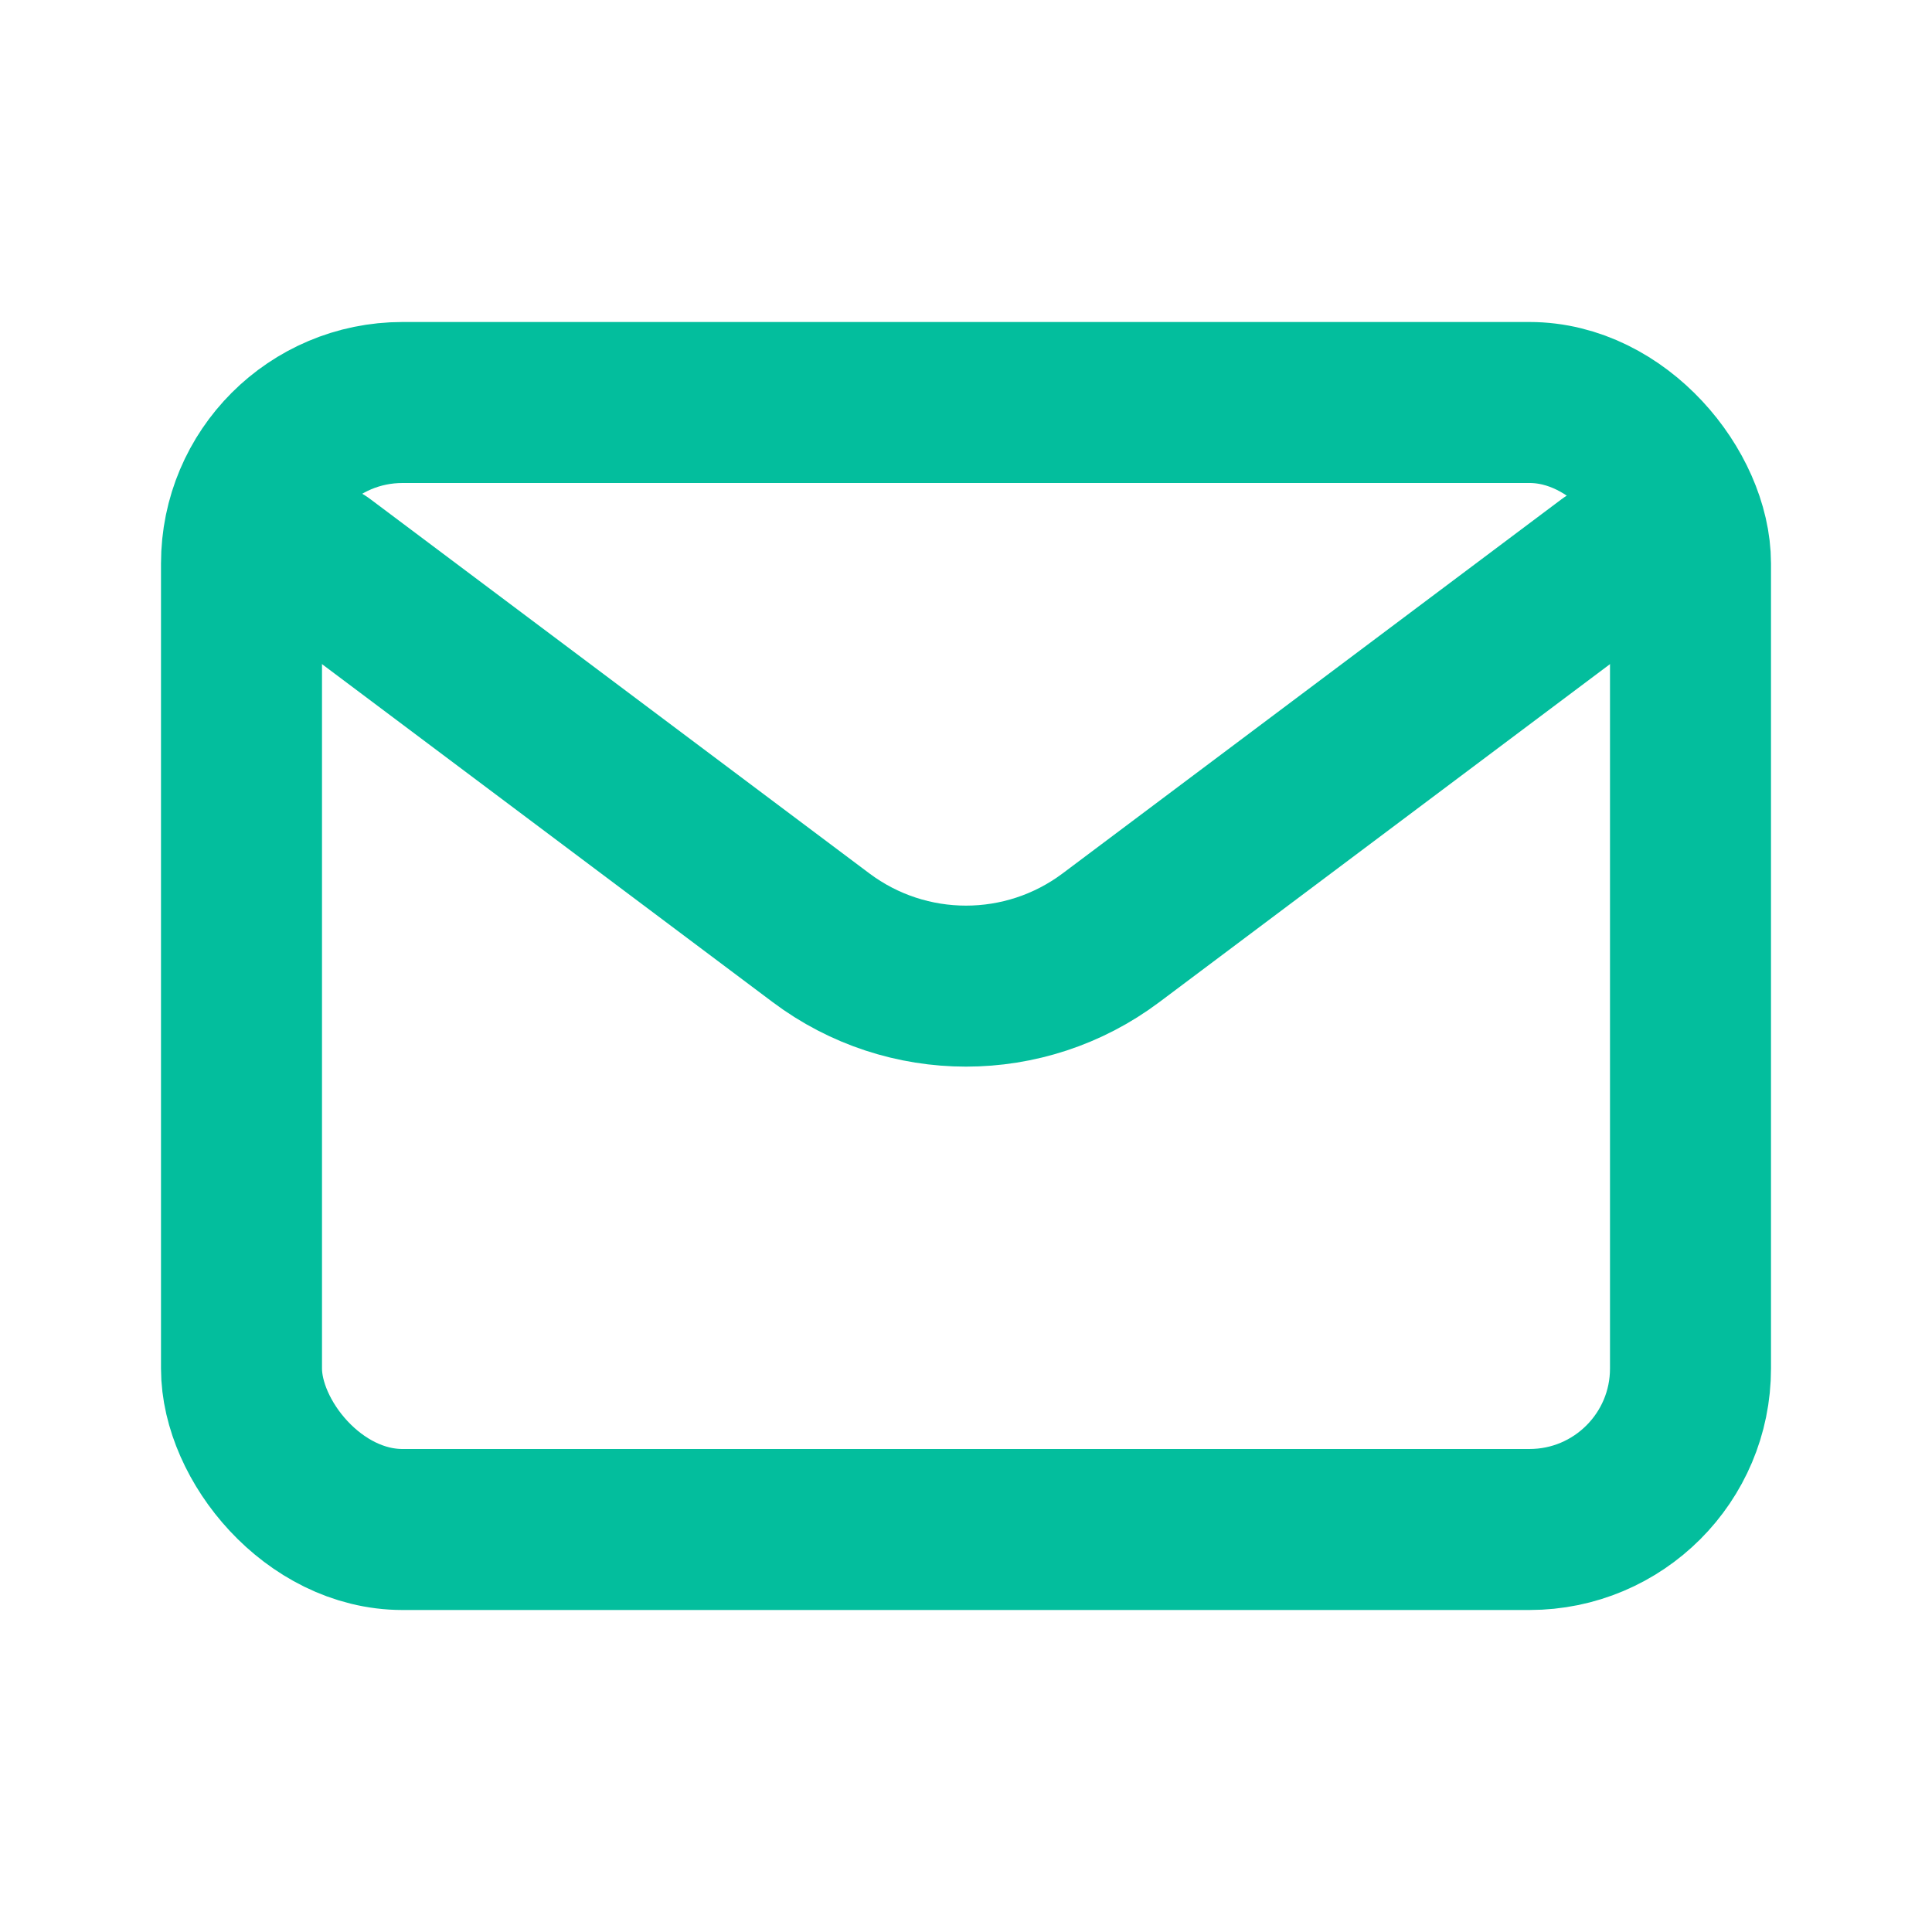 <?xml version="1.0" encoding="utf-8"?><!-- Uploaded to: SVG Repo, www.svgrepo.com, Generator: SVG Repo Mixer Tools -->
<svg width="800px" height="800px" viewBox="0 0 24 24" fill="none" xmlns="http://www.w3.org/2000/svg">
<path d="M4 7L10.2 11.65C11.267 12.45 12.733 12.45 13.8 11.65L20 7" stroke="#03be9d" stroke-width="2" stroke-linecap="round" stroke-linejoin="round"/>
<rect x="3" y="5" width="18" height="14" rx="2" stroke="#03be9d" stroke-width="2" stroke-linecap="round"/>
</svg>
